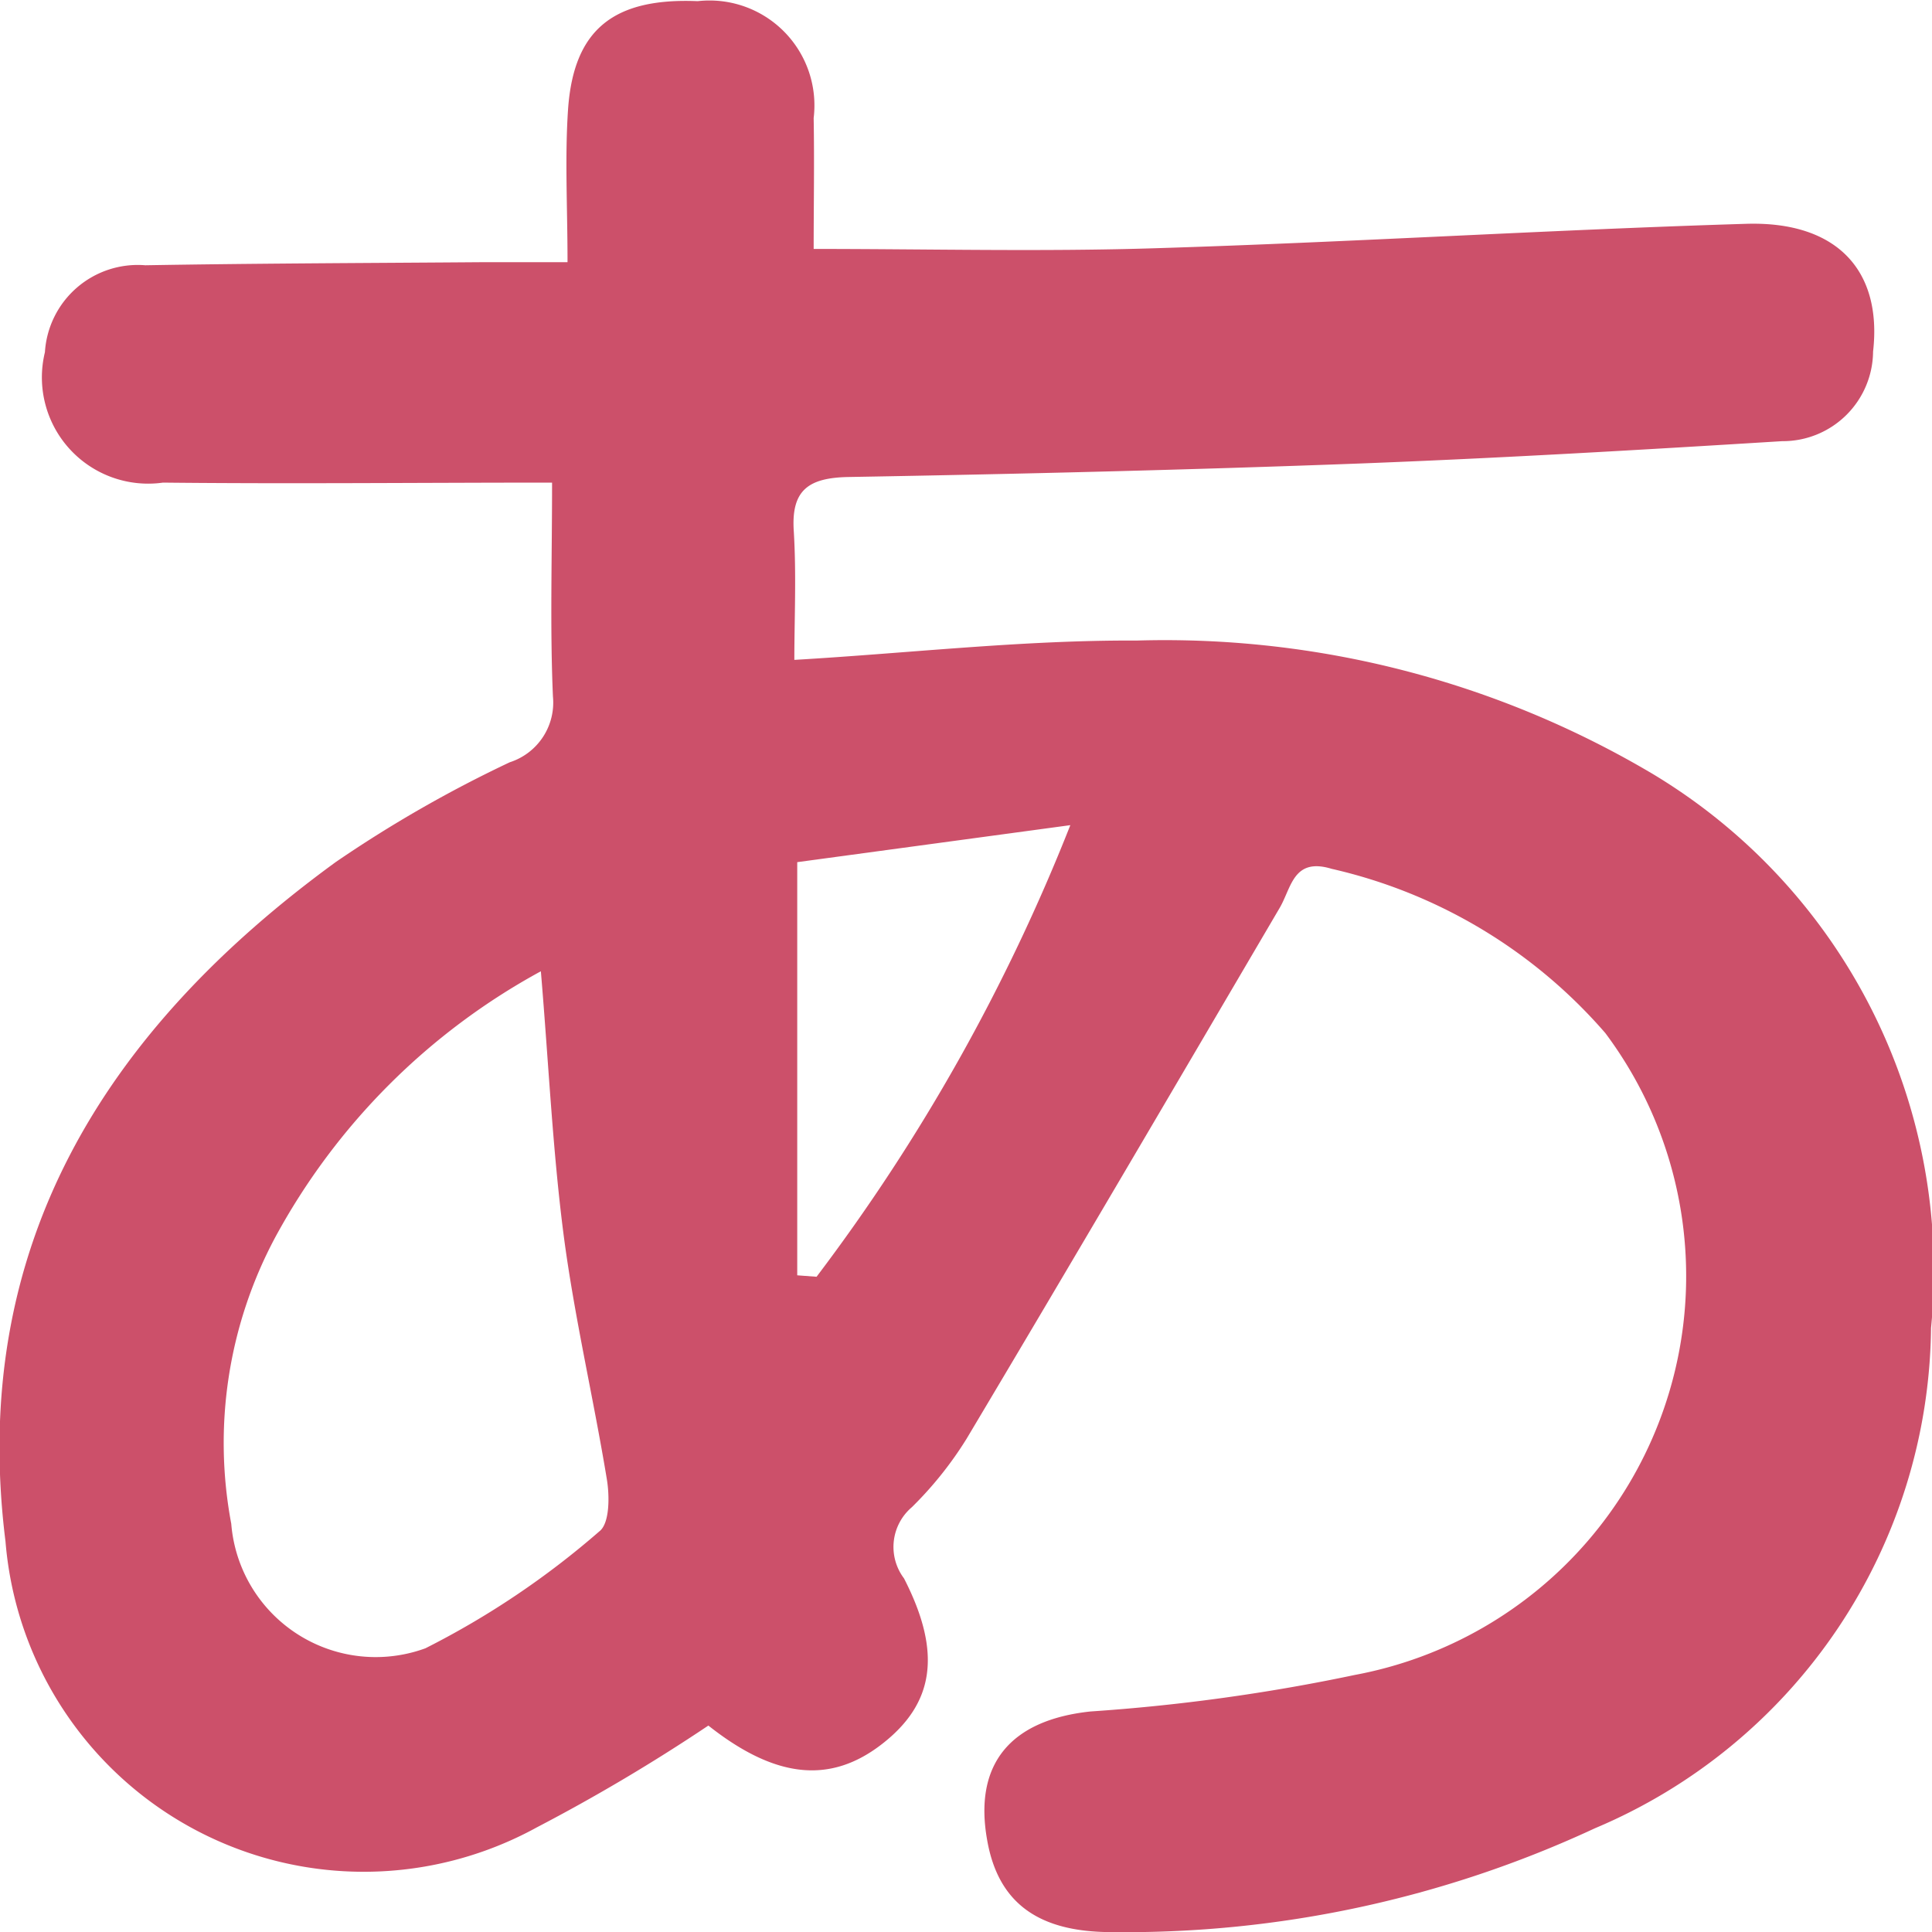 <svg xmlns="http://www.w3.org/2000/svg" viewBox="0 0 20 20"><path d="M7.333 17.863a18.832 18.832 0 0 1-1.776 1.054 3.721 3.721 0 0 1-5.5-2.959c-.38-3.032 1.011-5.281 3.42-7.035a13.052 13.052 0 0 1 1.8-1.032.649.649 0 0 0 .447-.681c-.031-.713-.009-1.427-.009-2.214-1.37 0-2.7.014-4.028 0a1.1 1.1 0 0 1-1.222-1.35.963.963 0 0 1 1.039-.9c1.171-.02 2.343-.023 3.513-.032h.858c0-.571-.029-1.084.006-1.59.06-.823.475-1.148 1.342-1.112a1.086 1.086 0 0 1 1.2 1.21c.008.452 0 .9 0 1.355 1.189 0 2.375.03 3.558-.008 2.032-.063 4.062-.19 6.092-.252.945-.03 1.413.485 1.317 1.323a.935.935 0 0 1-.942.927c-1.455.09-2.91.175-4.367.231-1.764.066-3.53.109-5.3.14-.417.008-.591.14-.564.558.028.455.006.912.006 1.335 1.183-.069 2.364-.206 3.544-.2a9.9 9.9 0 0 1 5.344 1.382 6 6 0 0 1 2.879 5.734 5.682 5.682 0 0 1-3.479 5.179 11.527 11.527 0 0 1-5.005 1.075c-.776 0-1.174-.318-1.286-.947-.144-.794.241-1.249 1.07-1.337a19.664 19.664 0 0 0 2.735-.378 4.2 4.2 0 0 0 2.593-6.645 5.307 5.307 0 0 0-2.833-1.7c-.4-.122-.416.2-.54.408-1.076 1.833-2.151 3.667-3.239 5.492a3.806 3.806 0 0 1-.566.708.54.54 0 0 0-.082.737c.4.779.306 1.3-.226 1.714s-1.099.364-1.799-.19zM5.6 10.054a6.852 6.852 0 0 0-2.751 2.755 4.515 4.515 0 0 0-.455 2.965 1.5 1.5 0 0 0 2.01 1.289 8.725 8.725 0 0 0 1.8-1.21c.107-.081.107-.359.079-.534-.139-.846-.337-1.684-.448-2.532-.114-.88-.155-1.77-.236-2.733zm2.653-1.129v4.277l.2.015a19.749 19.749 0 0 0 2.627-4.675z" fill="#cc506a"/></svg>